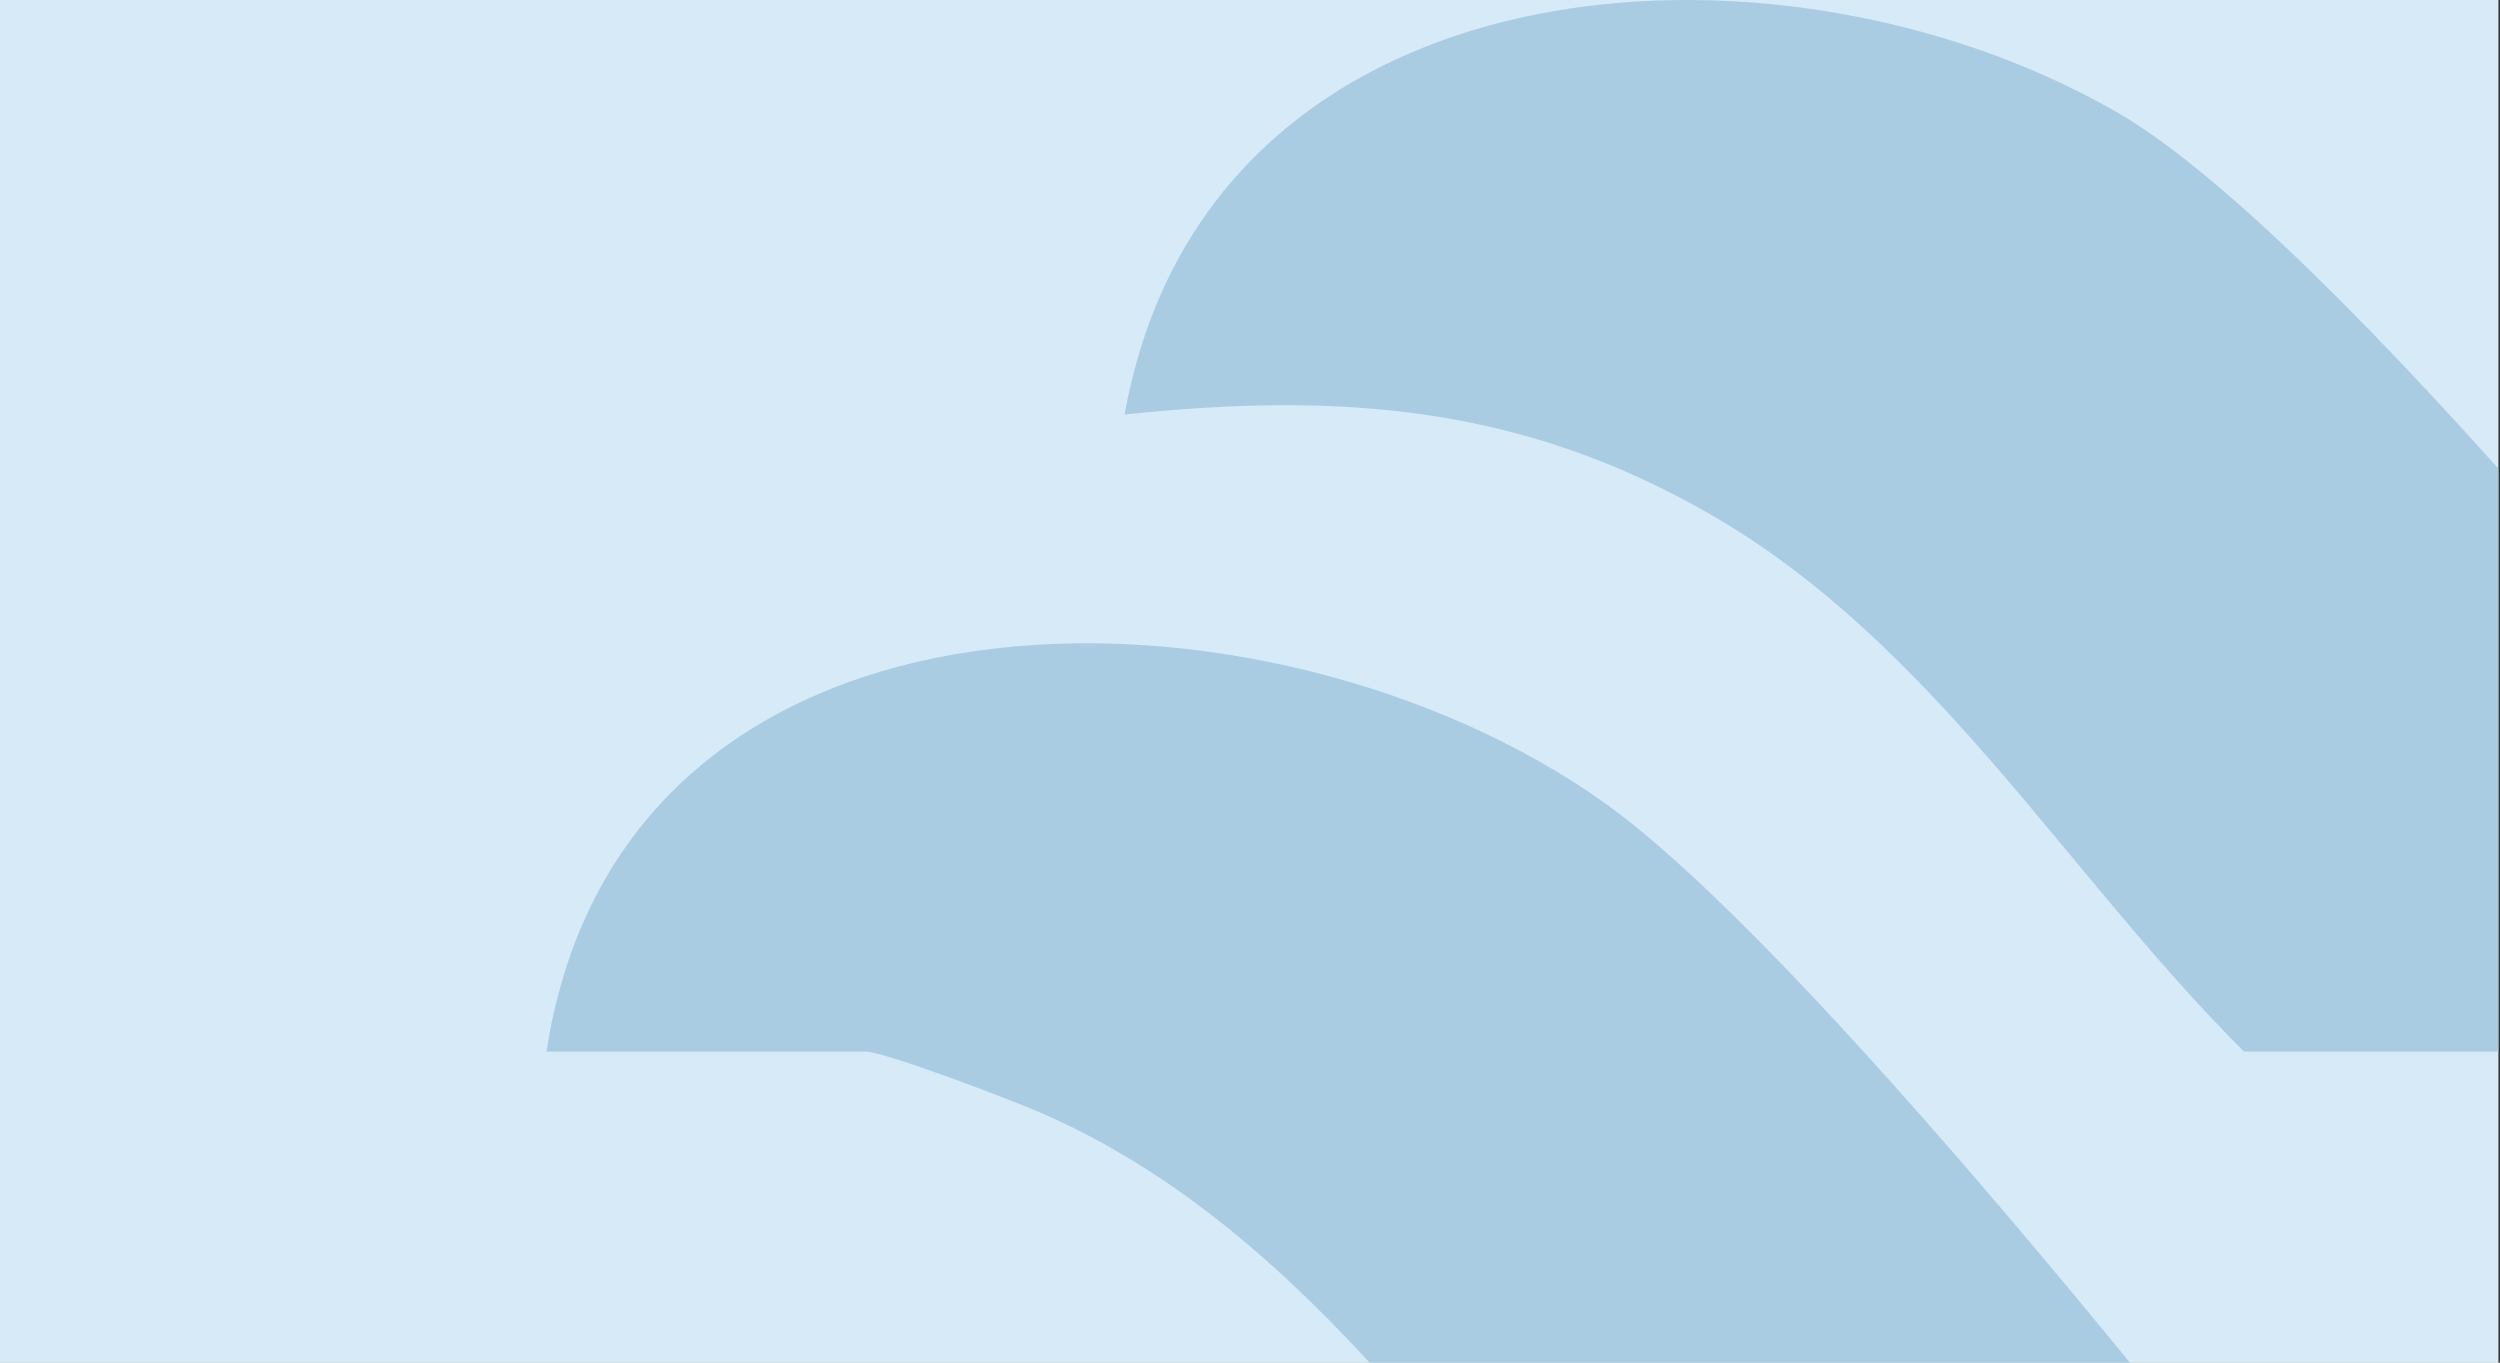 <svg width="1176" height="641" viewBox="0 0 1176 641" fill="none" xmlns="http://www.w3.org/2000/svg">
<rect x="0" y="0" width="1176" height="641" fill="#333333" stroke="none"/>
<g clip-path="url(#clip0_940_2927)">
<rect width="1175.17" height="641" fill="white"/>
<rect width="1175.17" height="641" fill="#D6EAF8"/>
<path d="M1128.8 808.198H783.593C694.817 706.955 617.756 579.304 489.717 523.492C476.327 517.639 416.143 494.645 407.007 494.645H257.07C293.264 259.76 597.113 265.613 754.443 377.446C847.892 443.919 1038.56 683.822 1114.85 783.81C1120.43 791.127 1125.73 799.558 1128.87 808.128L1128.8 808.198Z" fill="#A9CCE3"/>
<path d="M1393.78 494.652H1055.55C971.868 411.178 910.08 303.246 805.682 242.626C716.069 190.576 630.57 184.375 529.031 194.966C567.875 -21.734 835.46 -39.571 995.719 52.752C1096.91 111.004 1305.57 370.834 1383.32 473.679C1388.62 480.647 1396.85 482.389 1393.78 494.583V494.652Z" fill="#A9CCE3"/>
</g>
<defs>
<clipPath id="clip0_940_2927">
<rect width="1175.17" height="641" fill="white"/>
</clipPath>
</defs>
</svg>
